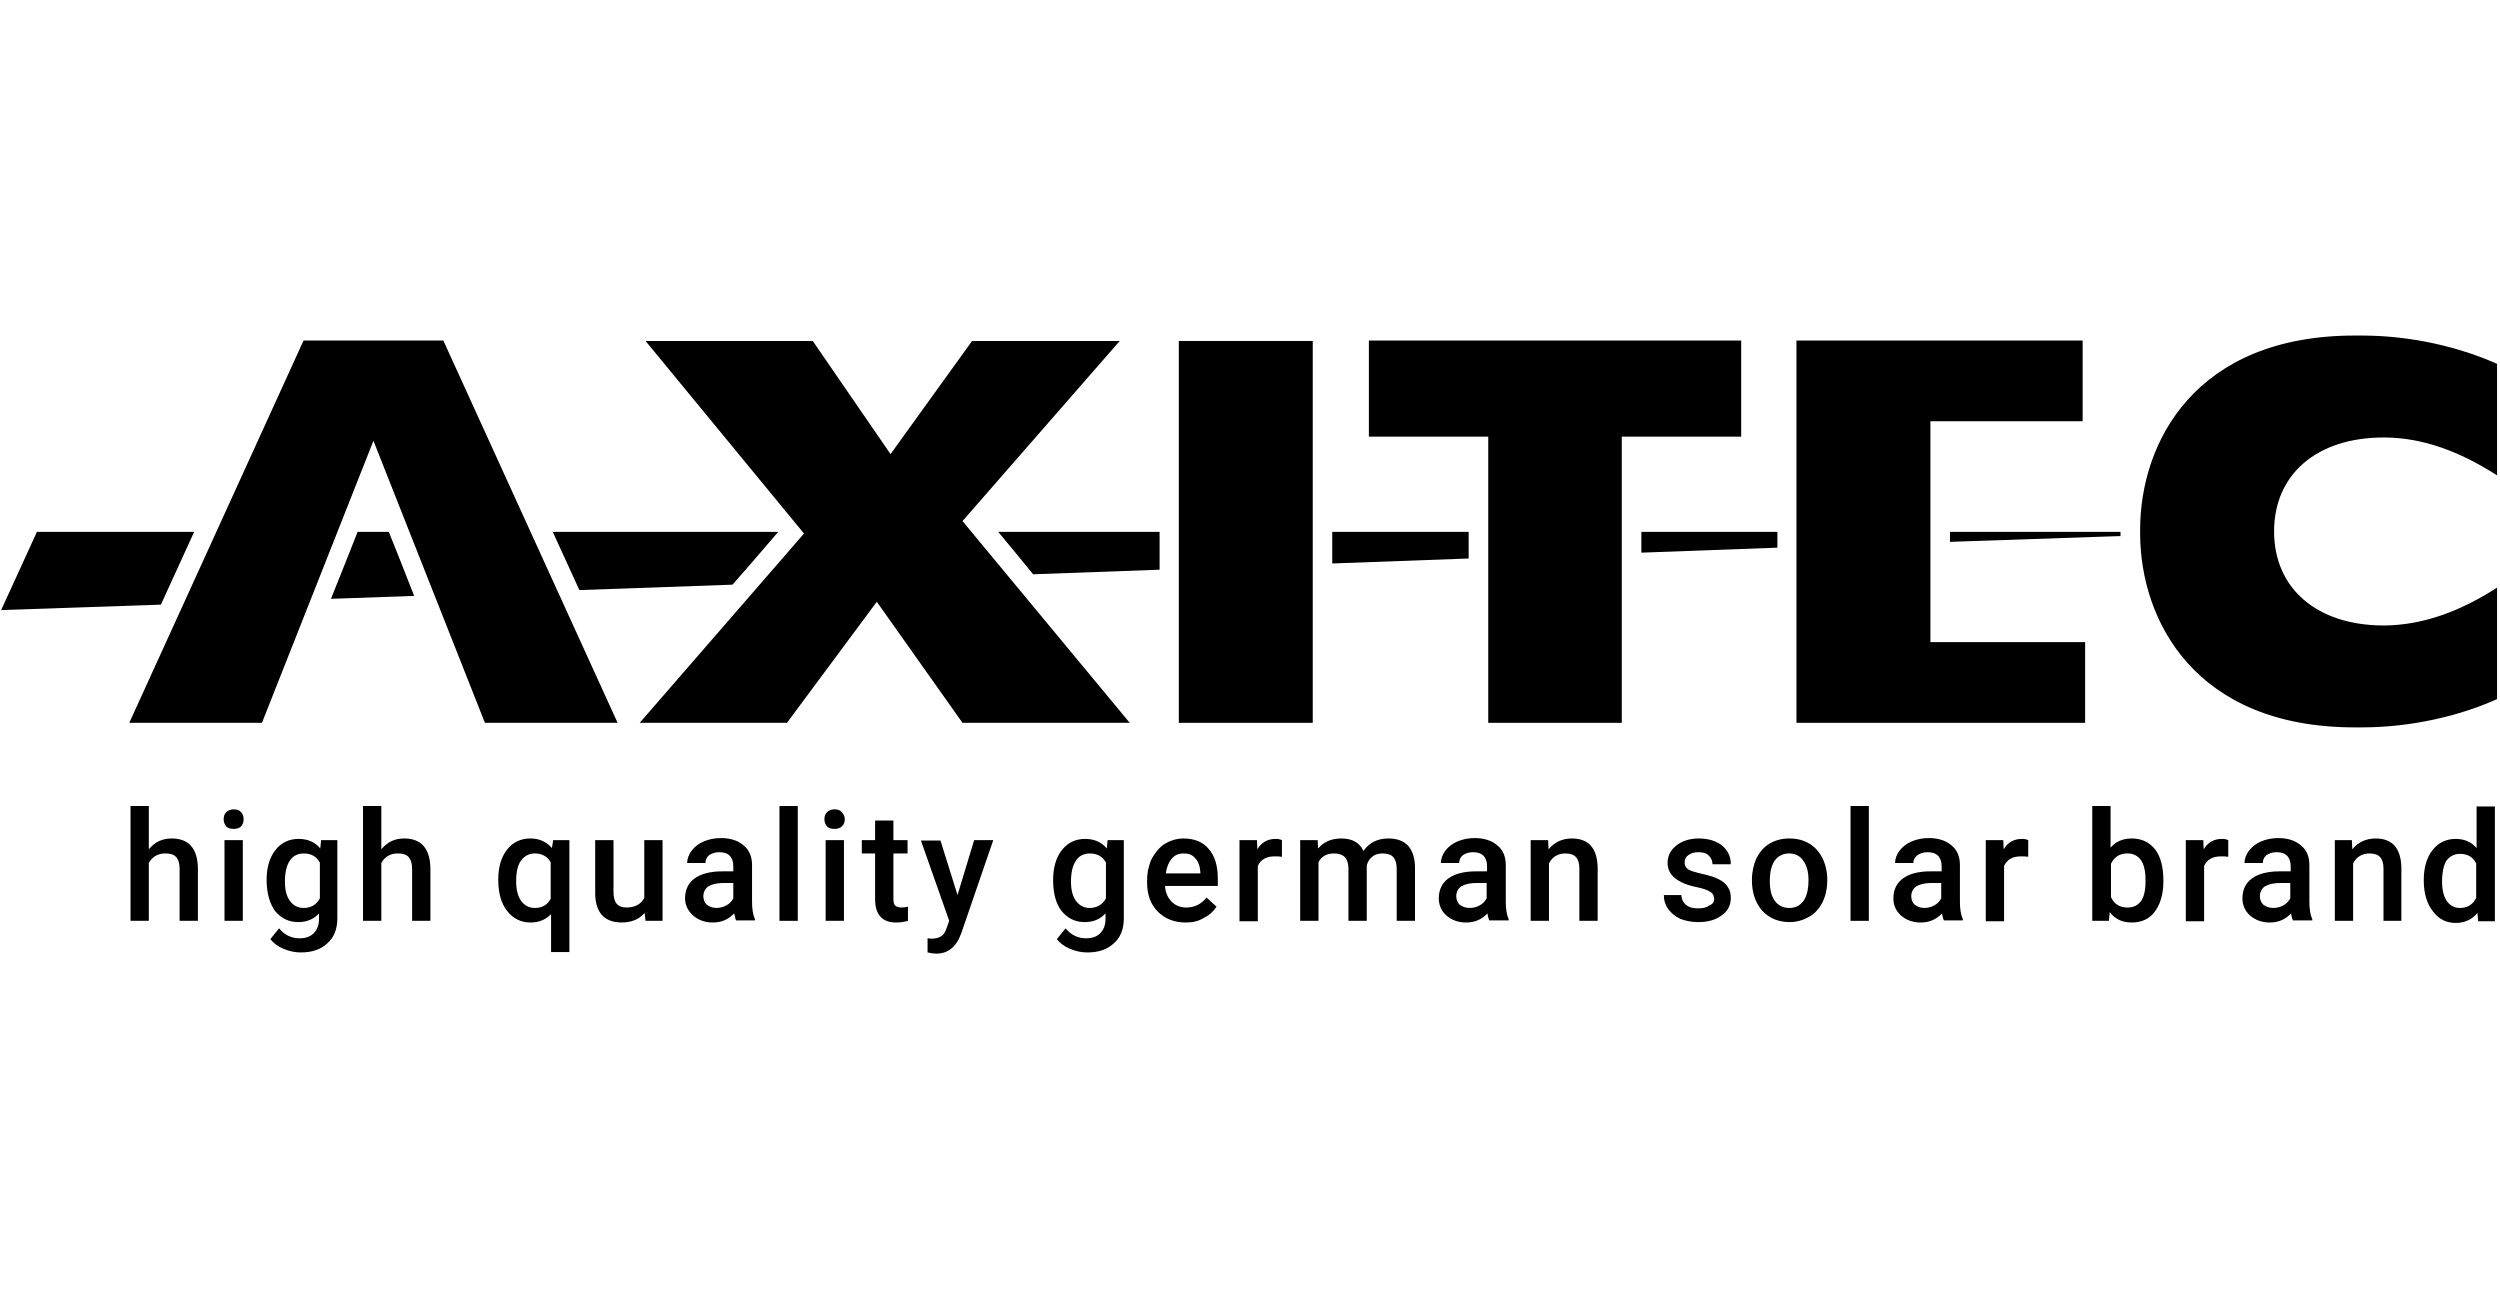 <svg width="93" height="48" viewBox="0 0 93 48" fill="none" xmlns="http://www.w3.org/2000/svg">
<g clip-path="url(#clip0_6380_29788)">
<path d="M20.562 19.785L21.553 21.951L27.247 21.75C28.083 20.806 28.733 20.033 28.95 19.785H20.562Z" fill="#CF0C32" style="fill:#CF0C32;fill:color(display-p3 0.812 0.047 0.196);fill-opacity:1;"/>
<path d="M37.133 19.785C37.442 20.157 37.907 20.714 38.433 21.363L43.137 21.193V19.785H37.133Z" fill="#CF0C32" style="fill:#CF0C32;fill:color(display-p3 0.812 0.047 0.196);fill-opacity:1;"/>
<path d="M49.559 19.785V20.961L54.634 20.776V19.785H49.559Z" fill="#CF0C32" style="fill:#CF0C32;fill:color(display-p3 0.812 0.047 0.196);fill-opacity:1;"/>
<path d="M61.059 19.785V20.559L66.119 20.373V19.785H61.059Z" fill="#CF0C32" style="fill:#CF0C32;fill:color(display-p3 0.812 0.047 0.196);fill-opacity:1;"/>
<path d="M13.303 19.785C13.009 20.528 12.668 21.395 12.312 22.276L15.407 22.168C15.082 21.333 14.757 20.512 14.463 19.785H13.303Z" fill="#CF0C32" style="fill:#CF0C32;fill:color(display-p3 0.812 0.047 0.196);fill-opacity:1;"/>
<path d="M1.374 19.785L0.043 22.694L5.985 22.493L7.223 19.785H1.374Z" fill="#CF0C32" style="fill:#CF0C32;fill:color(display-p3 0.812 0.047 0.196);fill-opacity:1;"/>
<path d="M72.539 20.157L78.883 19.94C78.883 19.893 78.883 19.847 78.883 19.785H72.539V20.157Z" fill="#CF0C32" style="fill:#CF0C32;fill:color(display-p3 0.812 0.047 0.196);fill-opacity:1;"/>
<path d="M29.909 19.848L24.014 12.684H30.234L33.128 16.893L36.161 12.684H41.654L35.805 19.384L42.026 26.889H35.805L32.617 22.386L29.275 26.889H23.797L29.909 19.848Z" fill="#231815" style="fill:#231815;fill:color(display-p3 0.137 0.094 0.082);fill-opacity:1;"/>
<path d="M48.834 12.684H43.852V26.889H48.834V12.684Z" fill="#231815" style="fill:#231815;fill:color(display-p3 0.137 0.094 0.082);fill-opacity:1;"/>
<path d="M50.922 16.243V12.668H64.772V16.243H60.33V26.889H55.363V16.243H50.922Z" fill="#231815" style="fill:#231815;fill:color(display-p3 0.137 0.094 0.082);fill-opacity:1;"/>
<path d="M71.811 19.786V15.67H77.474V12.668H66.828V26.889H77.567V23.887H71.811V20.173V19.786Z" fill="#231815" style="fill:#231815;fill:color(display-p3 0.137 0.094 0.082);fill-opacity:1;"/>
<path d="M22.975 26.889L16.492 12.668H11.292L4.809 26.889H9.745L13.892 16.397L18.039 26.889H22.975Z" fill="#231815" style="fill:#231815;fill:color(display-p3 0.137 0.094 0.082);fill-opacity:1;"/>
<path d="M87.846 12.482C87.799 12.482 87.768 12.482 87.722 12.482C87.675 12.482 87.629 12.482 87.598 12.482C81.656 12.482 79.613 16.459 79.613 19.709C79.613 19.724 79.613 19.755 79.613 19.771C79.613 19.786 79.613 19.817 79.613 19.833C79.613 23.082 81.656 27.059 87.598 27.059C87.644 27.059 87.691 27.059 87.737 27.059C87.768 27.059 87.815 27.059 87.846 27.059C89.718 27.059 91.513 26.626 92.89 26.007V21.86C91.498 22.757 90.151 23.237 88.758 23.268C88.728 23.268 88.697 23.268 88.681 23.268C86.19 23.268 84.596 21.891 84.596 19.771C84.596 17.651 86.174 16.274 88.681 16.274C88.697 16.274 88.712 16.274 88.728 16.274C90.136 16.289 91.482 16.784 92.89 17.682V13.535C91.498 12.916 89.718 12.482 87.846 12.482Z" fill="#231815" style="fill:#231815;fill:color(display-p3 0.137 0.094 0.082);fill-opacity:1;"/>
<path d="M5.552 31.578C5.768 31.315 6.047 31.191 6.387 31.191C7.022 31.191 7.347 31.563 7.362 32.29V34.255H6.681V32.321C6.681 32.12 6.635 31.965 6.542 31.872C6.449 31.779 6.326 31.748 6.14 31.748C5.877 31.748 5.66 31.872 5.536 32.104V34.255H4.855V29.984H5.536V31.578H5.552Z" fill="#231815" style="fill:#231815;fill:color(display-p3 0.137 0.094 0.082);fill-opacity:1;"/>
<path d="M8.32 30.479C8.32 30.37 8.351 30.278 8.413 30.216C8.475 30.154 8.568 30.107 8.692 30.107C8.815 30.107 8.908 30.138 8.97 30.216C9.032 30.278 9.063 30.37 9.063 30.479C9.063 30.587 9.032 30.665 8.97 30.742C8.908 30.804 8.815 30.835 8.692 30.835C8.568 30.835 8.475 30.804 8.413 30.742C8.351 30.665 8.32 30.572 8.32 30.479ZM9.032 34.255H8.351V31.253H9.032V34.255Z" fill="#231815" style="fill:#231815;fill:color(display-p3 0.137 0.094 0.082);fill-opacity:1;"/>
<path d="M9.918 32.739C9.918 32.275 10.026 31.903 10.243 31.625C10.46 31.346 10.754 31.207 11.11 31.207C11.45 31.207 11.729 31.331 11.914 31.563L11.945 31.253H12.549V34.163C12.549 34.565 12.425 34.874 12.177 35.091C11.93 35.323 11.605 35.431 11.187 35.431C10.97 35.431 10.754 35.385 10.537 35.292C10.32 35.199 10.166 35.076 10.057 34.936L10.382 34.534C10.583 34.782 10.846 34.905 11.14 34.905C11.373 34.905 11.543 34.843 11.667 34.72C11.79 34.596 11.868 34.426 11.868 34.178V33.977C11.667 34.194 11.419 34.302 11.094 34.302C10.738 34.302 10.46 34.163 10.227 33.884C10.042 33.621 9.918 33.234 9.918 32.739ZM10.599 32.801C10.599 33.11 10.661 33.343 10.784 33.513C10.908 33.683 11.079 33.776 11.295 33.776C11.574 33.776 11.775 33.652 11.899 33.42V32.089C11.775 31.857 11.574 31.749 11.295 31.749C11.079 31.749 10.893 31.841 10.784 32.012C10.661 32.197 10.599 32.445 10.599 32.801Z" fill="#231815" style="fill:#231815;fill:color(display-p3 0.137 0.094 0.082);fill-opacity:1;"/>
<path d="M14.2 31.578C14.417 31.315 14.695 31.191 15.036 31.191C15.67 31.191 15.995 31.563 16.011 32.29V34.255H15.33V32.321C15.33 32.12 15.283 31.965 15.191 31.872C15.098 31.779 14.974 31.748 14.788 31.748C14.525 31.748 14.309 31.872 14.185 32.104V34.255H13.504V29.984H14.185V31.578H14.2Z" fill="#231815" style="fill:#231815;fill:color(display-p3 0.137 0.094 0.082);fill-opacity:1;"/>
<path d="M18.535 32.723C18.535 32.259 18.643 31.888 18.86 31.609C19.077 31.331 19.371 31.191 19.727 31.191C20.067 31.191 20.33 31.315 20.531 31.547L20.578 31.253H21.181V35.416H20.5V34.008C20.299 34.209 20.052 34.317 19.742 34.317C19.386 34.317 19.092 34.178 18.876 33.899C18.643 33.621 18.535 33.218 18.535 32.723ZM19.201 32.785C19.201 33.095 19.262 33.342 19.386 33.513C19.51 33.683 19.68 33.776 19.897 33.776C20.16 33.776 20.361 33.667 20.485 33.435V32.073C20.361 31.857 20.16 31.748 19.897 31.748C19.68 31.748 19.51 31.841 19.386 32.011C19.262 32.166 19.201 32.429 19.201 32.785Z" fill="#231815" style="fill:#231815;fill:color(display-p3 0.137 0.094 0.082);fill-opacity:1;"/>
<path d="M23.982 33.96C23.781 34.192 23.502 34.316 23.131 34.316C22.806 34.316 22.558 34.223 22.388 34.037C22.218 33.836 22.141 33.573 22.141 33.202V31.252H22.822V33.186C22.822 33.573 22.976 33.759 23.301 33.759C23.626 33.759 23.843 33.635 23.967 33.403V31.252H24.647V34.254H24.013L23.982 33.96Z" fill="#231815" style="fill:#231815;fill:color(display-p3 0.137 0.094 0.082);fill-opacity:1;"/>
<path d="M27.388 34.255C27.357 34.193 27.341 34.1 27.31 33.977C27.094 34.209 26.831 34.317 26.521 34.317C26.212 34.317 25.98 34.224 25.778 34.054C25.593 33.884 25.484 33.667 25.484 33.419C25.484 33.095 25.608 32.847 25.84 32.677C26.072 32.507 26.428 32.414 26.862 32.414H27.279V32.213C27.279 32.058 27.233 31.934 27.156 31.841C27.063 31.748 26.939 31.702 26.753 31.702C26.599 31.702 26.475 31.748 26.382 31.81C26.289 31.888 26.243 31.98 26.243 32.104H25.562C25.562 31.95 25.624 31.779 25.732 31.64C25.84 31.501 25.995 31.377 26.181 31.3C26.366 31.222 26.583 31.176 26.815 31.176C27.171 31.176 27.45 31.269 27.651 31.439C27.867 31.609 27.976 31.857 27.976 32.182V33.543C27.976 33.806 28.007 34.023 28.084 34.193V34.24H27.388V34.255ZM26.645 33.775C26.784 33.775 26.908 33.745 27.016 33.683C27.14 33.621 27.218 33.528 27.279 33.419V32.847H26.924C26.676 32.847 26.49 32.893 26.351 32.971C26.227 33.064 26.165 33.187 26.165 33.342C26.165 33.466 26.212 33.574 26.289 33.652C26.397 33.729 26.506 33.775 26.645 33.775Z" fill="#231815" style="fill:#231815;fill:color(display-p3 0.137 0.094 0.082);fill-opacity:1;"/>
<path d="M29.677 29.984H28.996V34.255H29.677V29.984Z" fill="#231815" style="fill:#231815;fill:color(display-p3 0.137 0.094 0.082);fill-opacity:1;"/>
<path d="M30.668 30.479C30.668 30.37 30.699 30.278 30.761 30.216C30.823 30.154 30.916 30.107 31.039 30.107C31.163 30.107 31.256 30.138 31.318 30.216C31.38 30.278 31.426 30.37 31.426 30.479C31.426 30.587 31.395 30.665 31.318 30.742C31.256 30.804 31.163 30.835 31.039 30.835C30.916 30.835 30.823 30.804 30.761 30.742C30.699 30.665 30.668 30.572 30.668 30.479ZM31.395 34.255H30.714V31.253H31.395V34.255Z" fill="#231815" style="fill:#231815;fill:color(display-p3 0.137 0.094 0.082);fill-opacity:1;"/>
<path d="M33.235 30.525V31.253H33.761V31.748H33.235V33.434C33.235 33.543 33.25 33.636 33.297 33.682C33.343 33.729 33.42 33.76 33.544 33.76C33.621 33.76 33.699 33.744 33.776 33.729V34.255C33.621 34.301 33.482 34.317 33.328 34.317C32.817 34.317 32.554 34.023 32.554 33.45V31.748H32.059V31.253H32.554V30.525H33.235Z" fill="#231815" style="fill:#231815;fill:color(display-p3 0.137 0.094 0.082);fill-opacity:1;"/>
<path d="M35.62 33.295L36.239 31.252H36.95L35.759 34.718C35.573 35.229 35.264 35.476 34.83 35.476C34.737 35.476 34.629 35.461 34.505 35.43V34.904L34.629 34.919C34.799 34.919 34.923 34.888 35.016 34.827C35.109 34.765 35.171 34.656 35.217 34.517L35.31 34.254L34.258 31.267H34.985L35.62 33.295Z" fill="#231815" style="fill:#231815;fill:color(display-p3 0.137 0.094 0.082);fill-opacity:1;"/>
<path d="M39.176 32.739C39.176 32.275 39.284 31.903 39.501 31.625C39.717 31.346 40.011 31.207 40.367 31.207C40.708 31.207 40.986 31.331 41.172 31.563L41.203 31.253H41.806V34.163C41.806 34.565 41.683 34.874 41.435 35.091C41.187 35.323 40.862 35.431 40.445 35.431C40.228 35.431 40.011 35.385 39.795 35.292C39.578 35.199 39.423 35.076 39.315 34.936L39.64 34.534C39.841 34.782 40.104 34.905 40.398 34.905C40.63 34.905 40.801 34.843 40.924 34.72C41.048 34.596 41.126 34.426 41.126 34.178V33.977C40.924 34.194 40.677 34.302 40.352 34.302C39.996 34.302 39.717 34.163 39.485 33.884C39.284 33.621 39.176 33.234 39.176 32.739ZM39.841 32.801C39.841 33.11 39.903 33.343 40.027 33.513C40.151 33.683 40.321 33.776 40.538 33.776C40.801 33.776 41.017 33.652 41.141 33.42V32.089C41.017 31.857 40.816 31.749 40.538 31.749C40.321 31.749 40.135 31.841 40.027 32.012C39.903 32.197 39.841 32.445 39.841 32.801Z" fill="#231815" style="fill:#231815;fill:color(display-p3 0.137 0.094 0.082);fill-opacity:1;"/>
<path d="M44.111 34.317C43.678 34.317 43.337 34.178 43.074 33.915C42.811 33.652 42.672 33.296 42.672 32.832V32.754C42.672 32.46 42.734 32.182 42.842 31.95C42.966 31.718 43.121 31.532 43.322 31.393C43.538 31.269 43.77 31.191 44.018 31.191C44.42 31.191 44.745 31.315 44.962 31.578C45.194 31.841 45.303 32.213 45.303 32.692V32.956H43.337C43.353 33.203 43.446 33.404 43.585 33.544C43.724 33.683 43.91 33.76 44.127 33.76C44.436 33.76 44.684 33.636 44.885 33.389L45.256 33.729C45.132 33.915 44.977 34.054 44.776 34.147C44.591 34.271 44.359 34.317 44.111 34.317ZM44.034 31.748C43.848 31.748 43.693 31.81 43.585 31.95C43.477 32.073 43.399 32.259 43.368 32.491H44.653V32.445C44.637 32.213 44.575 32.042 44.467 31.934C44.359 31.795 44.219 31.748 44.034 31.748Z" fill="#231815" style="fill:#231815;fill:color(display-p3 0.137 0.094 0.082);fill-opacity:1;"/>
<path d="M47.688 31.872C47.595 31.857 47.502 31.857 47.409 31.857C47.1 31.857 46.899 31.981 46.79 32.213V34.271H46.109V31.253H46.759L46.775 31.594C46.929 31.331 47.162 31.207 47.456 31.207C47.548 31.207 47.626 31.223 47.688 31.253V31.872Z" fill="#231815" style="fill:#231815;fill:color(display-p3 0.137 0.094 0.082);fill-opacity:1;"/>
<path d="M49.017 31.253L49.033 31.563C49.249 31.315 49.528 31.191 49.899 31.191C50.301 31.191 50.58 31.346 50.719 31.656C50.936 31.346 51.245 31.191 51.648 31.191C51.973 31.191 52.22 31.284 52.391 31.47C52.545 31.656 52.638 31.919 52.638 32.275V34.255H51.957V32.306C51.957 32.12 51.911 31.981 51.833 31.888C51.756 31.795 51.617 31.748 51.416 31.748C51.261 31.748 51.137 31.795 51.044 31.872C50.951 31.95 50.874 32.058 50.843 32.197V34.255H50.162V32.275C50.147 31.919 49.977 31.748 49.621 31.748C49.358 31.748 49.156 31.857 49.048 32.073V34.255H48.367V31.253H49.017Z" fill="#231815" style="fill:#231815;fill:color(display-p3 0.137 0.094 0.082);fill-opacity:1;"/>
<path d="M55.411 34.255C55.38 34.193 55.349 34.1 55.334 33.977C55.117 34.209 54.854 34.317 54.545 34.317C54.235 34.317 54.003 34.224 53.802 34.054C53.616 33.884 53.523 33.667 53.523 33.419C53.523 33.095 53.647 32.847 53.879 32.677C54.111 32.507 54.467 32.414 54.901 32.414H55.318V32.213C55.318 32.058 55.272 31.934 55.195 31.841C55.102 31.748 54.978 31.702 54.792 31.702C54.638 31.702 54.514 31.748 54.421 31.81C54.328 31.888 54.282 31.98 54.282 32.104H53.601C53.601 31.95 53.663 31.779 53.771 31.64C53.879 31.501 54.034 31.377 54.22 31.3C54.406 31.222 54.622 31.176 54.854 31.176C55.21 31.176 55.489 31.269 55.69 31.439C55.907 31.609 56.015 31.857 56.015 32.182V33.543C56.015 33.806 56.046 34.023 56.123 34.193V34.24H55.411V34.255ZM54.669 33.775C54.808 33.775 54.932 33.745 55.04 33.683C55.164 33.621 55.241 33.528 55.303 33.419V32.847H54.932C54.684 32.847 54.498 32.893 54.359 32.971C54.235 33.064 54.173 33.187 54.173 33.342C54.173 33.466 54.22 33.574 54.297 33.652C54.406 33.729 54.514 33.775 54.669 33.775Z" fill="#231815" style="fill:#231815;fill:color(display-p3 0.137 0.094 0.082);fill-opacity:1;"/>
<path d="M57.591 31.253L57.607 31.594C57.823 31.331 58.117 31.191 58.473 31.191C59.092 31.191 59.417 31.547 59.433 32.275V34.255H58.752V32.306C58.752 32.12 58.706 31.965 58.628 31.888C58.551 31.795 58.411 31.748 58.226 31.748C57.963 31.748 57.746 31.872 57.622 32.12V34.255H56.941V31.253H57.591Z" fill="#231815" style="fill:#231815;fill:color(display-p3 0.137 0.094 0.082);fill-opacity:1;"/>
<path d="M63.767 33.451C63.767 33.327 63.721 33.234 63.612 33.172C63.519 33.11 63.349 33.048 63.117 33.002C62.885 32.956 62.699 32.894 62.544 32.816C62.204 32.646 62.034 32.414 62.034 32.104C62.034 31.841 62.142 31.625 62.359 31.454C62.575 31.284 62.854 31.191 63.194 31.191C63.55 31.191 63.844 31.284 64.061 31.454C64.278 31.64 64.386 31.857 64.386 32.151H63.705C63.705 32.027 63.659 31.919 63.566 31.826C63.473 31.733 63.349 31.702 63.179 31.702C63.024 31.702 62.916 31.733 62.807 31.81C62.715 31.872 62.668 31.965 62.668 32.089C62.668 32.197 62.715 32.275 62.792 32.337C62.885 32.398 63.055 32.445 63.318 32.507C63.581 32.569 63.798 32.63 63.937 32.708C64.092 32.785 64.2 32.878 64.278 33.002C64.355 33.11 64.386 33.249 64.386 33.404C64.386 33.667 64.278 33.899 64.045 34.054C63.813 34.224 63.535 34.302 63.163 34.302C62.916 34.302 62.699 34.255 62.498 34.178C62.312 34.085 62.158 33.961 62.049 33.806C61.941 33.652 61.895 33.482 61.895 33.296H62.544C62.56 33.451 62.606 33.574 62.73 33.667C62.839 33.76 62.993 33.791 63.179 33.791C63.349 33.791 63.488 33.76 63.581 33.683C63.721 33.636 63.767 33.544 63.767 33.451Z" fill="#231815" style="fill:#231815;fill:color(display-p3 0.137 0.094 0.082);fill-opacity:1;"/>
<path d="M65.172 32.723C65.172 32.429 65.234 32.166 65.342 31.919C65.466 31.687 65.621 31.501 65.837 31.377C66.054 31.253 66.286 31.191 66.565 31.191C66.967 31.191 67.292 31.315 67.555 31.578C67.802 31.841 67.942 32.182 67.973 32.615V32.77C67.973 33.064 67.911 33.327 67.802 33.559C67.679 33.791 67.524 33.977 67.307 34.101C67.091 34.224 66.843 34.302 66.58 34.302C66.162 34.302 65.822 34.163 65.559 33.884C65.311 33.605 65.172 33.218 65.172 32.754V32.723ZM65.837 32.785C65.837 33.095 65.899 33.342 66.023 33.513C66.147 33.683 66.332 33.776 66.565 33.776C66.797 33.776 66.967 33.683 67.091 33.513C67.215 33.327 67.276 33.079 67.276 32.739C67.276 32.429 67.215 32.197 67.075 32.011C66.951 31.826 66.766 31.748 66.549 31.748C66.332 31.748 66.147 31.841 66.023 32.011C65.899 32.182 65.837 32.445 65.837 32.785Z" fill="#231815" style="fill:#231815;fill:color(display-p3 0.137 0.094 0.082);fill-opacity:1;"/>
<path d="M69.521 29.984H68.84V34.255H69.521V29.984Z" fill="#231815" style="fill:#231815;fill:color(display-p3 0.137 0.094 0.082);fill-opacity:1;"/>
<path d="M72.321 34.255C72.29 34.193 72.26 34.1 72.244 33.977C72.027 34.209 71.764 34.317 71.455 34.317C71.145 34.317 70.913 34.224 70.712 34.054C70.526 33.884 70.434 33.667 70.434 33.419C70.434 33.095 70.557 32.847 70.79 32.677C71.022 32.507 71.362 32.414 71.811 32.414H72.229V32.213C72.229 32.058 72.182 31.934 72.105 31.841C72.012 31.748 71.888 31.702 71.703 31.702C71.548 31.702 71.424 31.748 71.331 31.81C71.238 31.888 71.176 31.98 71.176 32.104H70.496C70.496 31.95 70.557 31.779 70.666 31.64C70.774 31.501 70.929 31.377 71.115 31.3C71.3 31.222 71.517 31.176 71.749 31.176C72.105 31.176 72.383 31.269 72.585 31.439C72.801 31.609 72.909 31.857 72.909 32.182V33.543C72.909 33.806 72.94 34.023 73.018 34.193V34.24H72.321V34.255ZM71.579 33.775C71.718 33.775 71.842 33.745 71.95 33.683C72.074 33.621 72.151 33.528 72.213 33.419V32.847H71.857C71.61 32.847 71.424 32.893 71.285 32.971C71.161 33.064 71.099 33.187 71.099 33.342C71.099 33.466 71.145 33.574 71.223 33.652C71.331 33.729 71.439 33.775 71.579 33.775Z" fill="#231815" style="fill:#231815;fill:color(display-p3 0.137 0.094 0.082);fill-opacity:1;"/>
<path d="M75.45 31.872C75.357 31.857 75.264 31.857 75.171 31.857C74.861 31.857 74.66 31.981 74.552 32.213V34.271H73.871V31.253H74.521L74.537 31.594C74.691 31.331 74.923 31.207 75.217 31.207C75.31 31.207 75.388 31.223 75.45 31.253V31.872Z" fill="#231815" style="fill:#231815;fill:color(display-p3 0.137 0.094 0.082);fill-opacity:1;"/>
<path d="M80.478 32.785C80.478 33.249 80.37 33.621 80.169 33.899C79.968 34.178 79.674 34.317 79.302 34.317C78.946 34.317 78.683 34.193 78.482 33.93L78.451 34.255H77.832V29.984H78.513V31.532C78.714 31.3 78.977 31.191 79.302 31.191C79.674 31.191 79.952 31.331 80.169 31.594C80.37 31.857 80.478 32.244 80.478 32.739V32.785ZM79.813 32.723C79.813 32.398 79.751 32.151 79.642 31.996C79.534 31.841 79.364 31.748 79.147 31.748C78.853 31.748 78.652 31.872 78.528 32.135V33.373C78.652 33.636 78.853 33.76 79.147 33.76C79.364 33.76 79.519 33.683 79.642 33.528C79.751 33.373 79.813 33.126 79.813 32.816V32.723Z" fill="#231815" style="fill:#231815;fill:color(display-p3 0.137 0.094 0.082);fill-opacity:1;"/>
<path d="M82.891 31.872C82.798 31.857 82.705 31.857 82.612 31.857C82.303 31.857 82.102 31.981 81.993 32.213V34.271H81.312V31.253H81.962L81.978 31.594C82.133 31.331 82.365 31.207 82.659 31.207C82.752 31.207 82.829 31.223 82.891 31.253V31.872Z" fill="#231815" style="fill:#231815;fill:color(display-p3 0.137 0.094 0.082);fill-opacity:1;"/>
<path d="M85.306 34.255C85.275 34.193 85.244 34.1 85.228 33.977C85.012 34.209 84.749 34.317 84.439 34.317C84.13 34.317 83.898 34.224 83.697 34.054C83.511 33.884 83.418 33.667 83.418 33.419C83.418 33.095 83.542 32.847 83.774 32.677C84.006 32.507 84.362 32.414 84.795 32.414H85.213V32.213C85.213 32.058 85.167 31.934 85.089 31.841C84.996 31.748 84.873 31.702 84.687 31.702C84.532 31.702 84.408 31.748 84.316 31.81C84.223 31.888 84.176 31.98 84.176 32.104H83.495C83.495 31.95 83.557 31.779 83.666 31.64C83.774 31.501 83.929 31.377 84.114 31.3C84.3 31.222 84.517 31.176 84.749 31.176C85.105 31.176 85.383 31.269 85.584 31.439C85.801 31.609 85.909 31.857 85.909 32.182V33.543C85.909 33.806 85.94 34.023 86.018 34.193V34.24H85.306V34.255ZM84.563 33.775C84.702 33.775 84.826 33.745 84.934 33.683C85.058 33.621 85.136 33.528 85.198 33.419V32.847H84.826C84.579 32.847 84.393 32.893 84.254 32.971C84.13 33.064 84.068 33.187 84.068 33.342C84.068 33.466 84.114 33.574 84.192 33.652C84.3 33.729 84.408 33.775 84.563 33.775Z" fill="#231815" style="fill:#231815;fill:color(display-p3 0.137 0.094 0.082);fill-opacity:1;"/>
<path d="M87.49 31.253L87.505 31.594C87.722 31.331 88.016 31.191 88.372 31.191C88.991 31.191 89.316 31.547 89.331 32.275V34.255H88.666V32.306C88.666 32.12 88.62 31.965 88.542 31.888C88.465 31.795 88.326 31.748 88.14 31.748C87.877 31.748 87.66 31.872 87.536 32.12V34.255H86.856V31.253H87.49Z" fill="#231815" style="fill:#231815;fill:color(display-p3 0.137 0.094 0.082);fill-opacity:1;"/>
<path d="M90.164 32.739C90.164 32.275 90.272 31.903 90.489 31.625C90.706 31.346 91 31.207 91.356 31.207C91.665 31.207 91.928 31.315 92.129 31.547V30H92.81V34.271H92.191L92.16 33.961C91.959 34.209 91.68 34.333 91.356 34.333C91 34.333 90.721 34.194 90.504 33.9C90.272 33.605 90.164 33.219 90.164 32.739ZM90.845 32.801C90.845 33.11 90.907 33.342 91.015 33.513C91.139 33.683 91.294 33.776 91.51 33.776C91.789 33.776 91.99 33.652 92.114 33.404V32.12C91.99 31.872 91.789 31.764 91.51 31.764C91.294 31.764 91.124 31.857 91 32.027C90.907 32.182 90.845 32.445 90.845 32.801Z" fill="#231815" style="fill:#231815;fill:color(display-p3 0.137 0.094 0.082);fill-opacity:1;"/>
</g>
<defs>
<clipPath id="clip0_6380_29788">
<rect width="93" height="23.057" fill="white" style="fill:white;fill-opacity:1;" transform="translate(0 12.473)"/>
</clipPath>
</defs>
</svg>
